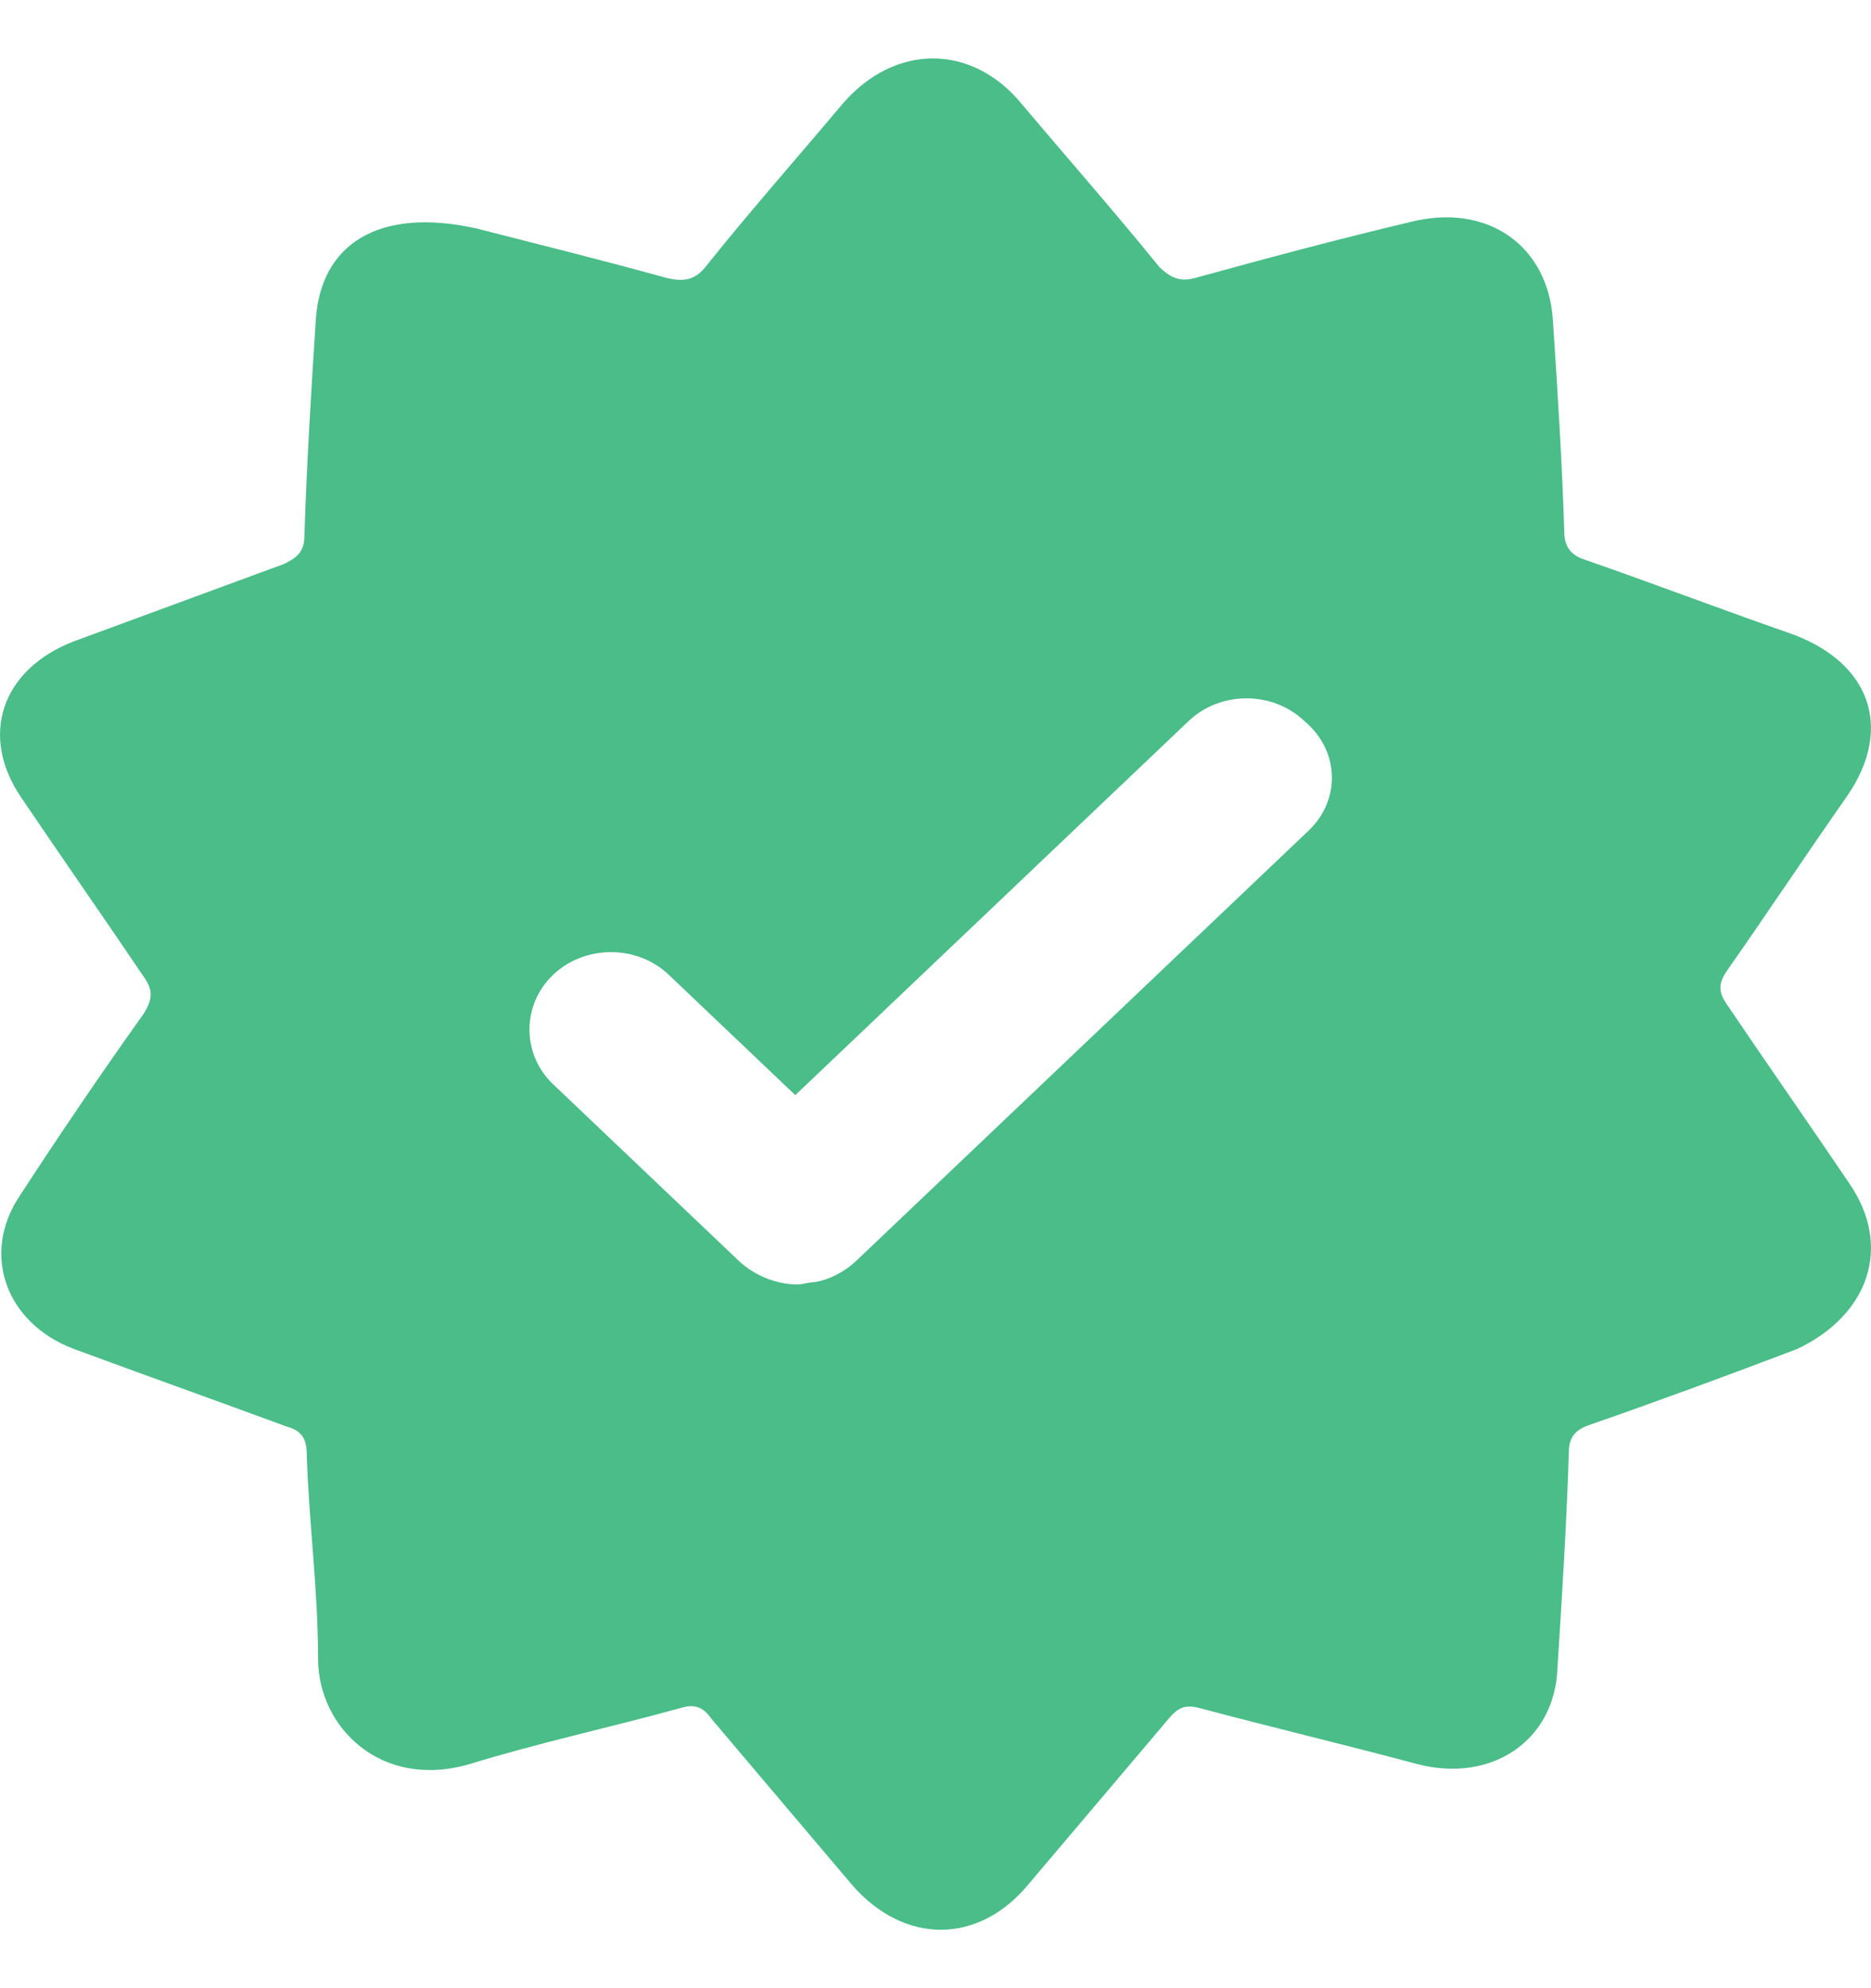 <svg xmlns="http://www.w3.org/2000/svg" width="16" height="17" viewBox="0 0 16 17" fill="none"><path d="M15.814 10.118C15.466 9.603 15.118 9.107 14.77 8.592C14.693 8.482 14.693 8.408 14.77 8.298C15.118 7.801 15.447 7.305 15.795 6.808C16.201 6.22 15.988 5.649 15.292 5.41C14.712 5.208 14.132 4.987 13.551 4.785C13.435 4.748 13.377 4.675 13.377 4.546C13.358 3.939 13.319 3.332 13.28 2.744C13.242 2.1 12.72 1.732 12.062 1.898C11.443 2.045 10.824 2.21 10.224 2.376C10.089 2.413 10.012 2.376 9.915 2.284C9.528 1.806 9.122 1.346 8.735 0.886C8.309 0.371 7.652 0.371 7.207 0.886C6.82 1.346 6.414 1.806 6.046 2.266C5.95 2.394 5.853 2.413 5.698 2.376C5.099 2.21 4.499 2.063 4.073 1.953C3.242 1.769 2.739 2.082 2.7 2.744C2.661 3.351 2.623 3.957 2.603 4.583C2.603 4.711 2.545 4.767 2.429 4.822C1.83 5.043 1.23 5.263 0.631 5.484C0.012 5.723 -0.182 6.293 0.186 6.826C0.534 7.341 0.882 7.838 1.23 8.353C1.308 8.463 1.308 8.537 1.23 8.666C0.863 9.18 0.514 9.695 0.166 10.229C-0.163 10.725 0.05 11.314 0.631 11.534C1.23 11.755 1.849 11.976 2.449 12.197C2.584 12.233 2.623 12.307 2.623 12.436C2.642 13.024 2.72 13.594 2.72 14.183C2.72 14.771 3.261 15.305 4.015 15.084C4.615 14.9 5.215 14.771 5.814 14.606C5.93 14.569 6.008 14.587 6.085 14.698C6.491 15.176 6.878 15.636 7.284 16.114C7.729 16.629 8.367 16.629 8.793 16.114C9.199 15.636 9.586 15.176 9.992 14.698C10.07 14.606 10.128 14.569 10.263 14.606C10.882 14.771 11.501 14.918 12.12 15.084C12.758 15.249 13.3 14.882 13.319 14.256C13.358 13.649 13.396 13.043 13.416 12.417C13.416 12.27 13.493 12.215 13.609 12.178C14.19 11.976 14.789 11.755 15.37 11.534C15.988 11.24 16.182 10.652 15.814 10.118ZM11.191 7.102L7.323 10.78C7.226 10.872 7.091 10.946 6.956 10.964C6.917 10.964 6.859 10.983 6.82 10.983C6.646 10.983 6.453 10.909 6.317 10.78L4.731 9.272C4.46 9.015 4.46 8.592 4.731 8.334C5.002 8.077 5.447 8.077 5.718 8.334L6.801 9.364L10.166 6.164C10.437 5.907 10.882 5.907 11.153 6.164C11.462 6.422 11.462 6.845 11.191 7.102Z" fill="#4ABD88"></path></svg>